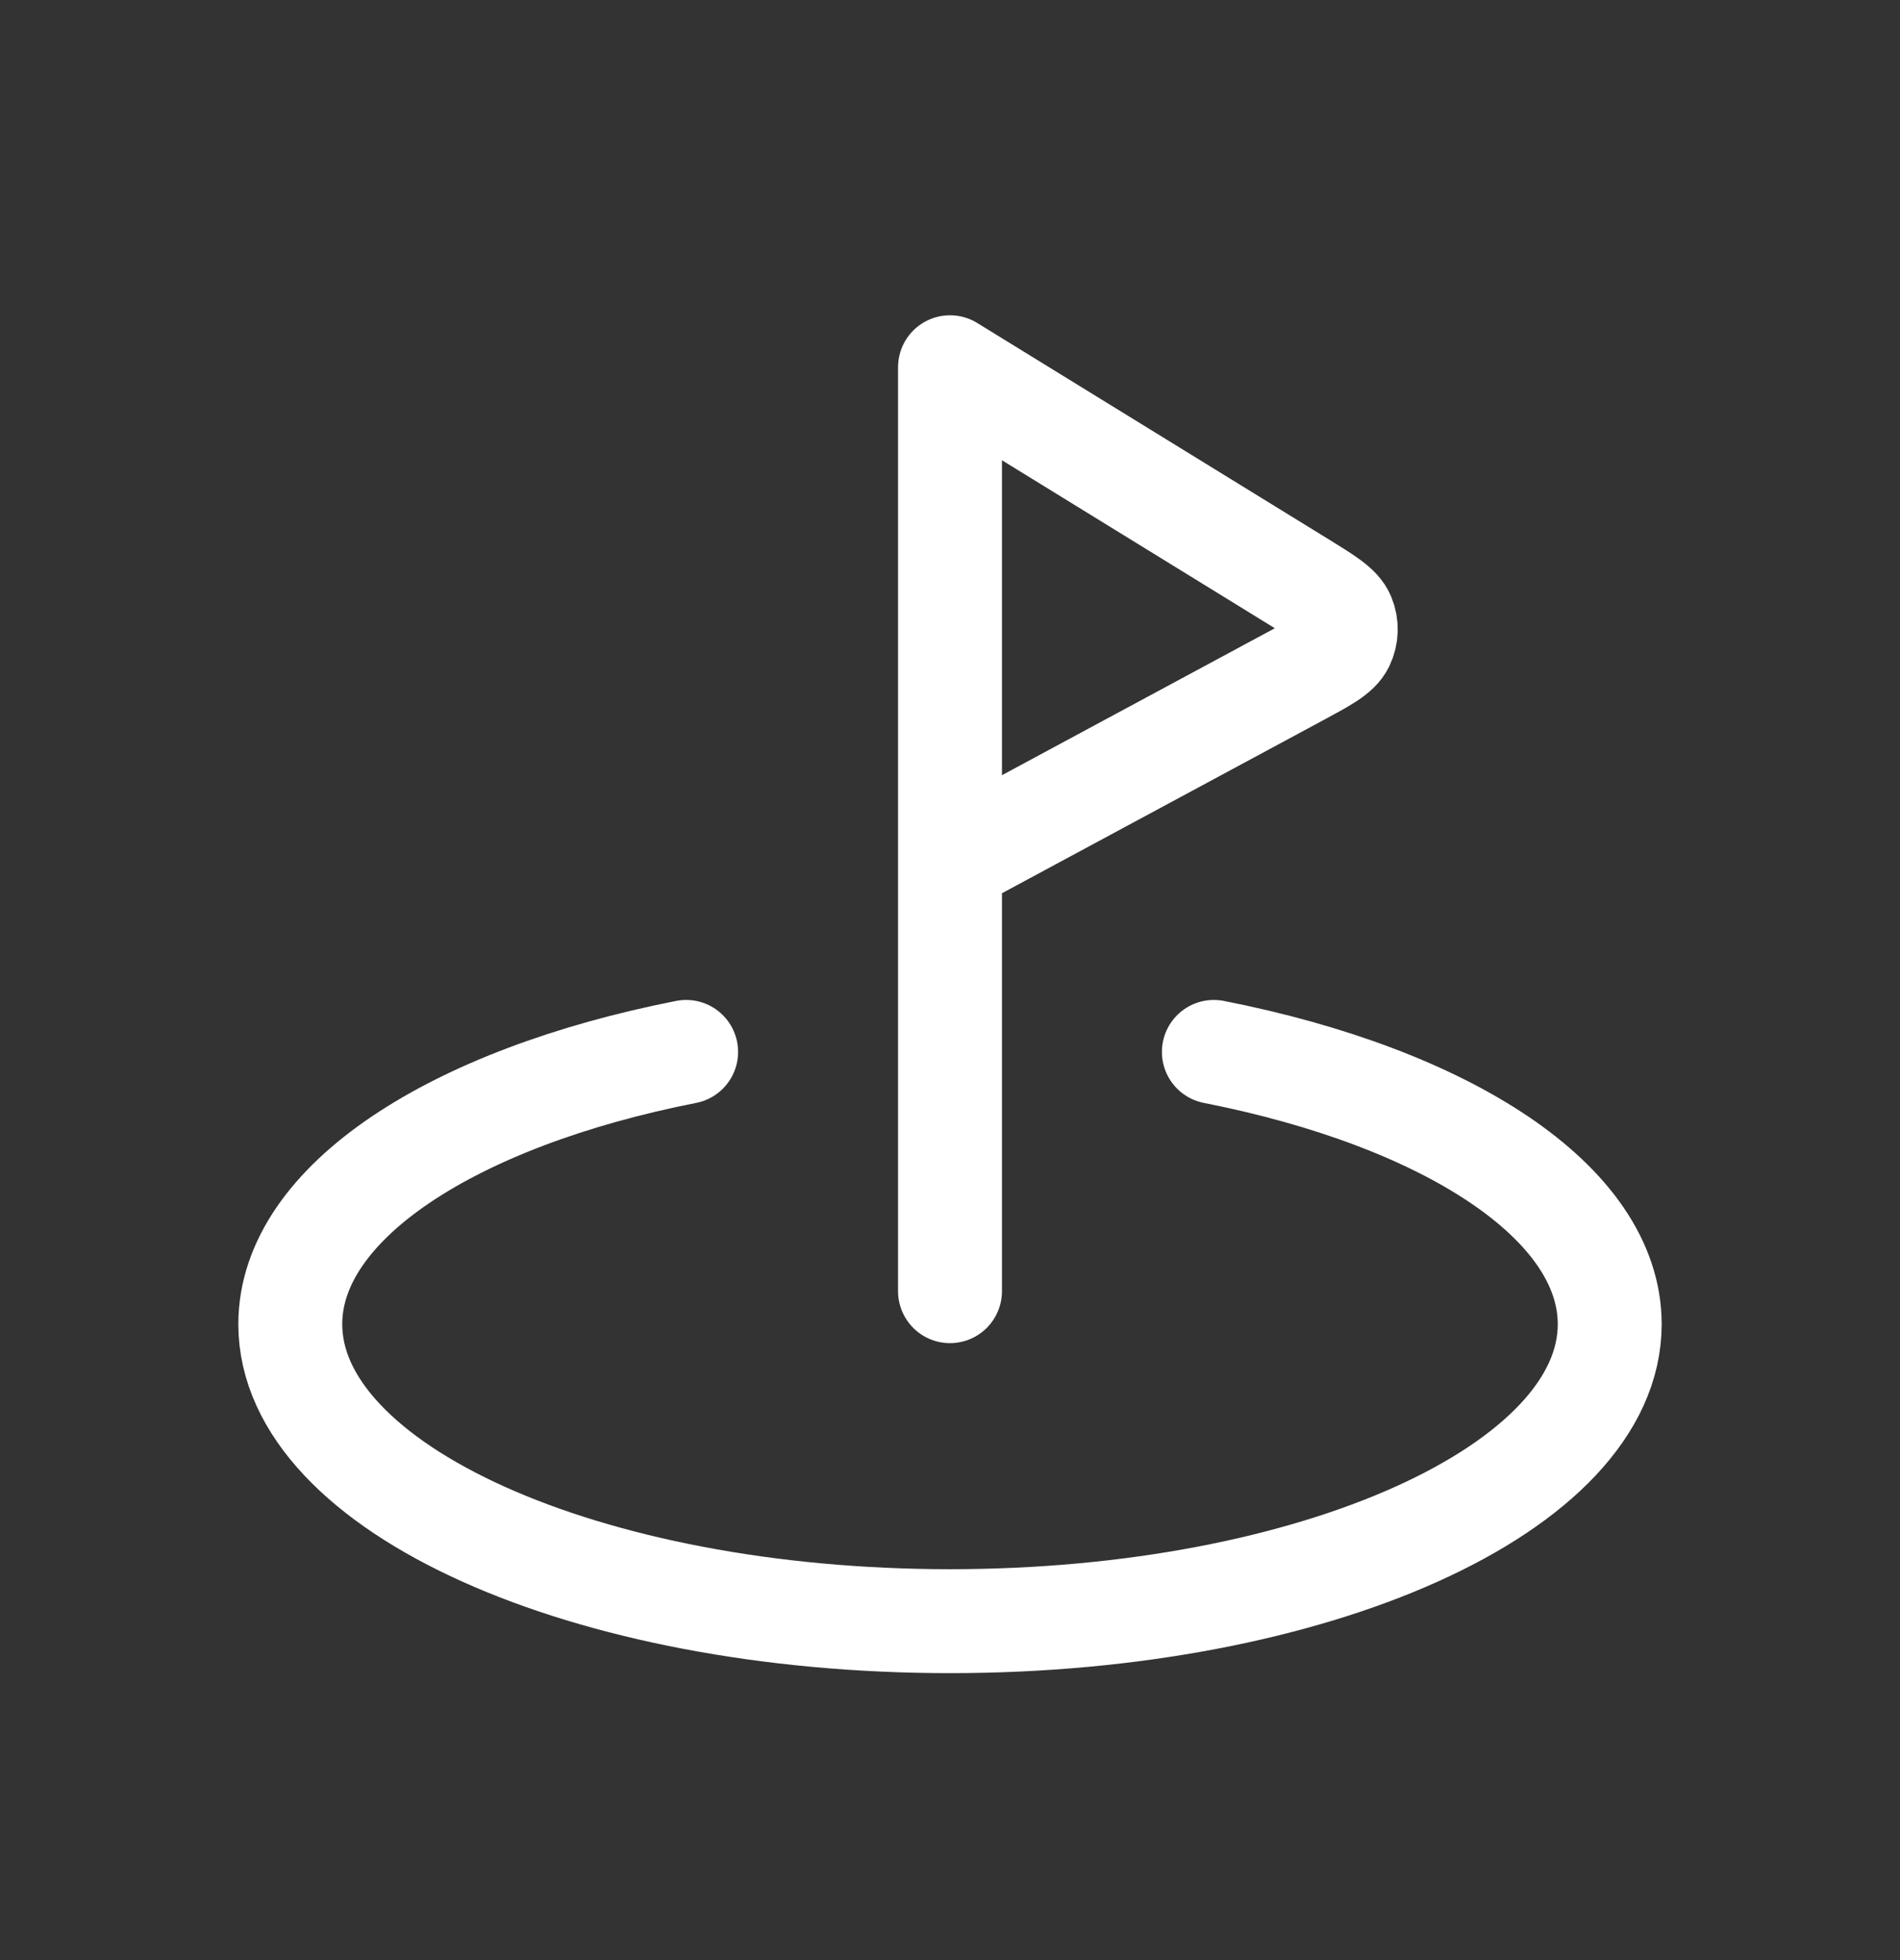 <svg width="32" height="33" viewBox="0 0 32 33" fill="none" xmlns="http://www.w3.org/2000/svg">
<rect x="0" y="0" width="32" height="33" fill="#333333" stroke="none"/>
<path d="M20.444 17.71C24.369 18.482 27.111 20.244 27.111 22.294C27.111 25.055 22.137 27.294 16 27.294C9.864 27.294 4.889 25.055 4.889 22.294C4.889 20.244 7.631 18.482 11.556 17.71M16 21.738V6.183L21.909 9.819C22.34 10.084 22.555 10.217 22.624 10.384C22.684 10.53 22.679 10.694 22.611 10.836C22.532 10.999 22.31 11.119 21.864 11.359L16 14.516" stroke="white" stroke-width="1.75" stroke-linecap="round" stroke-linejoin="round"/>
</svg>
